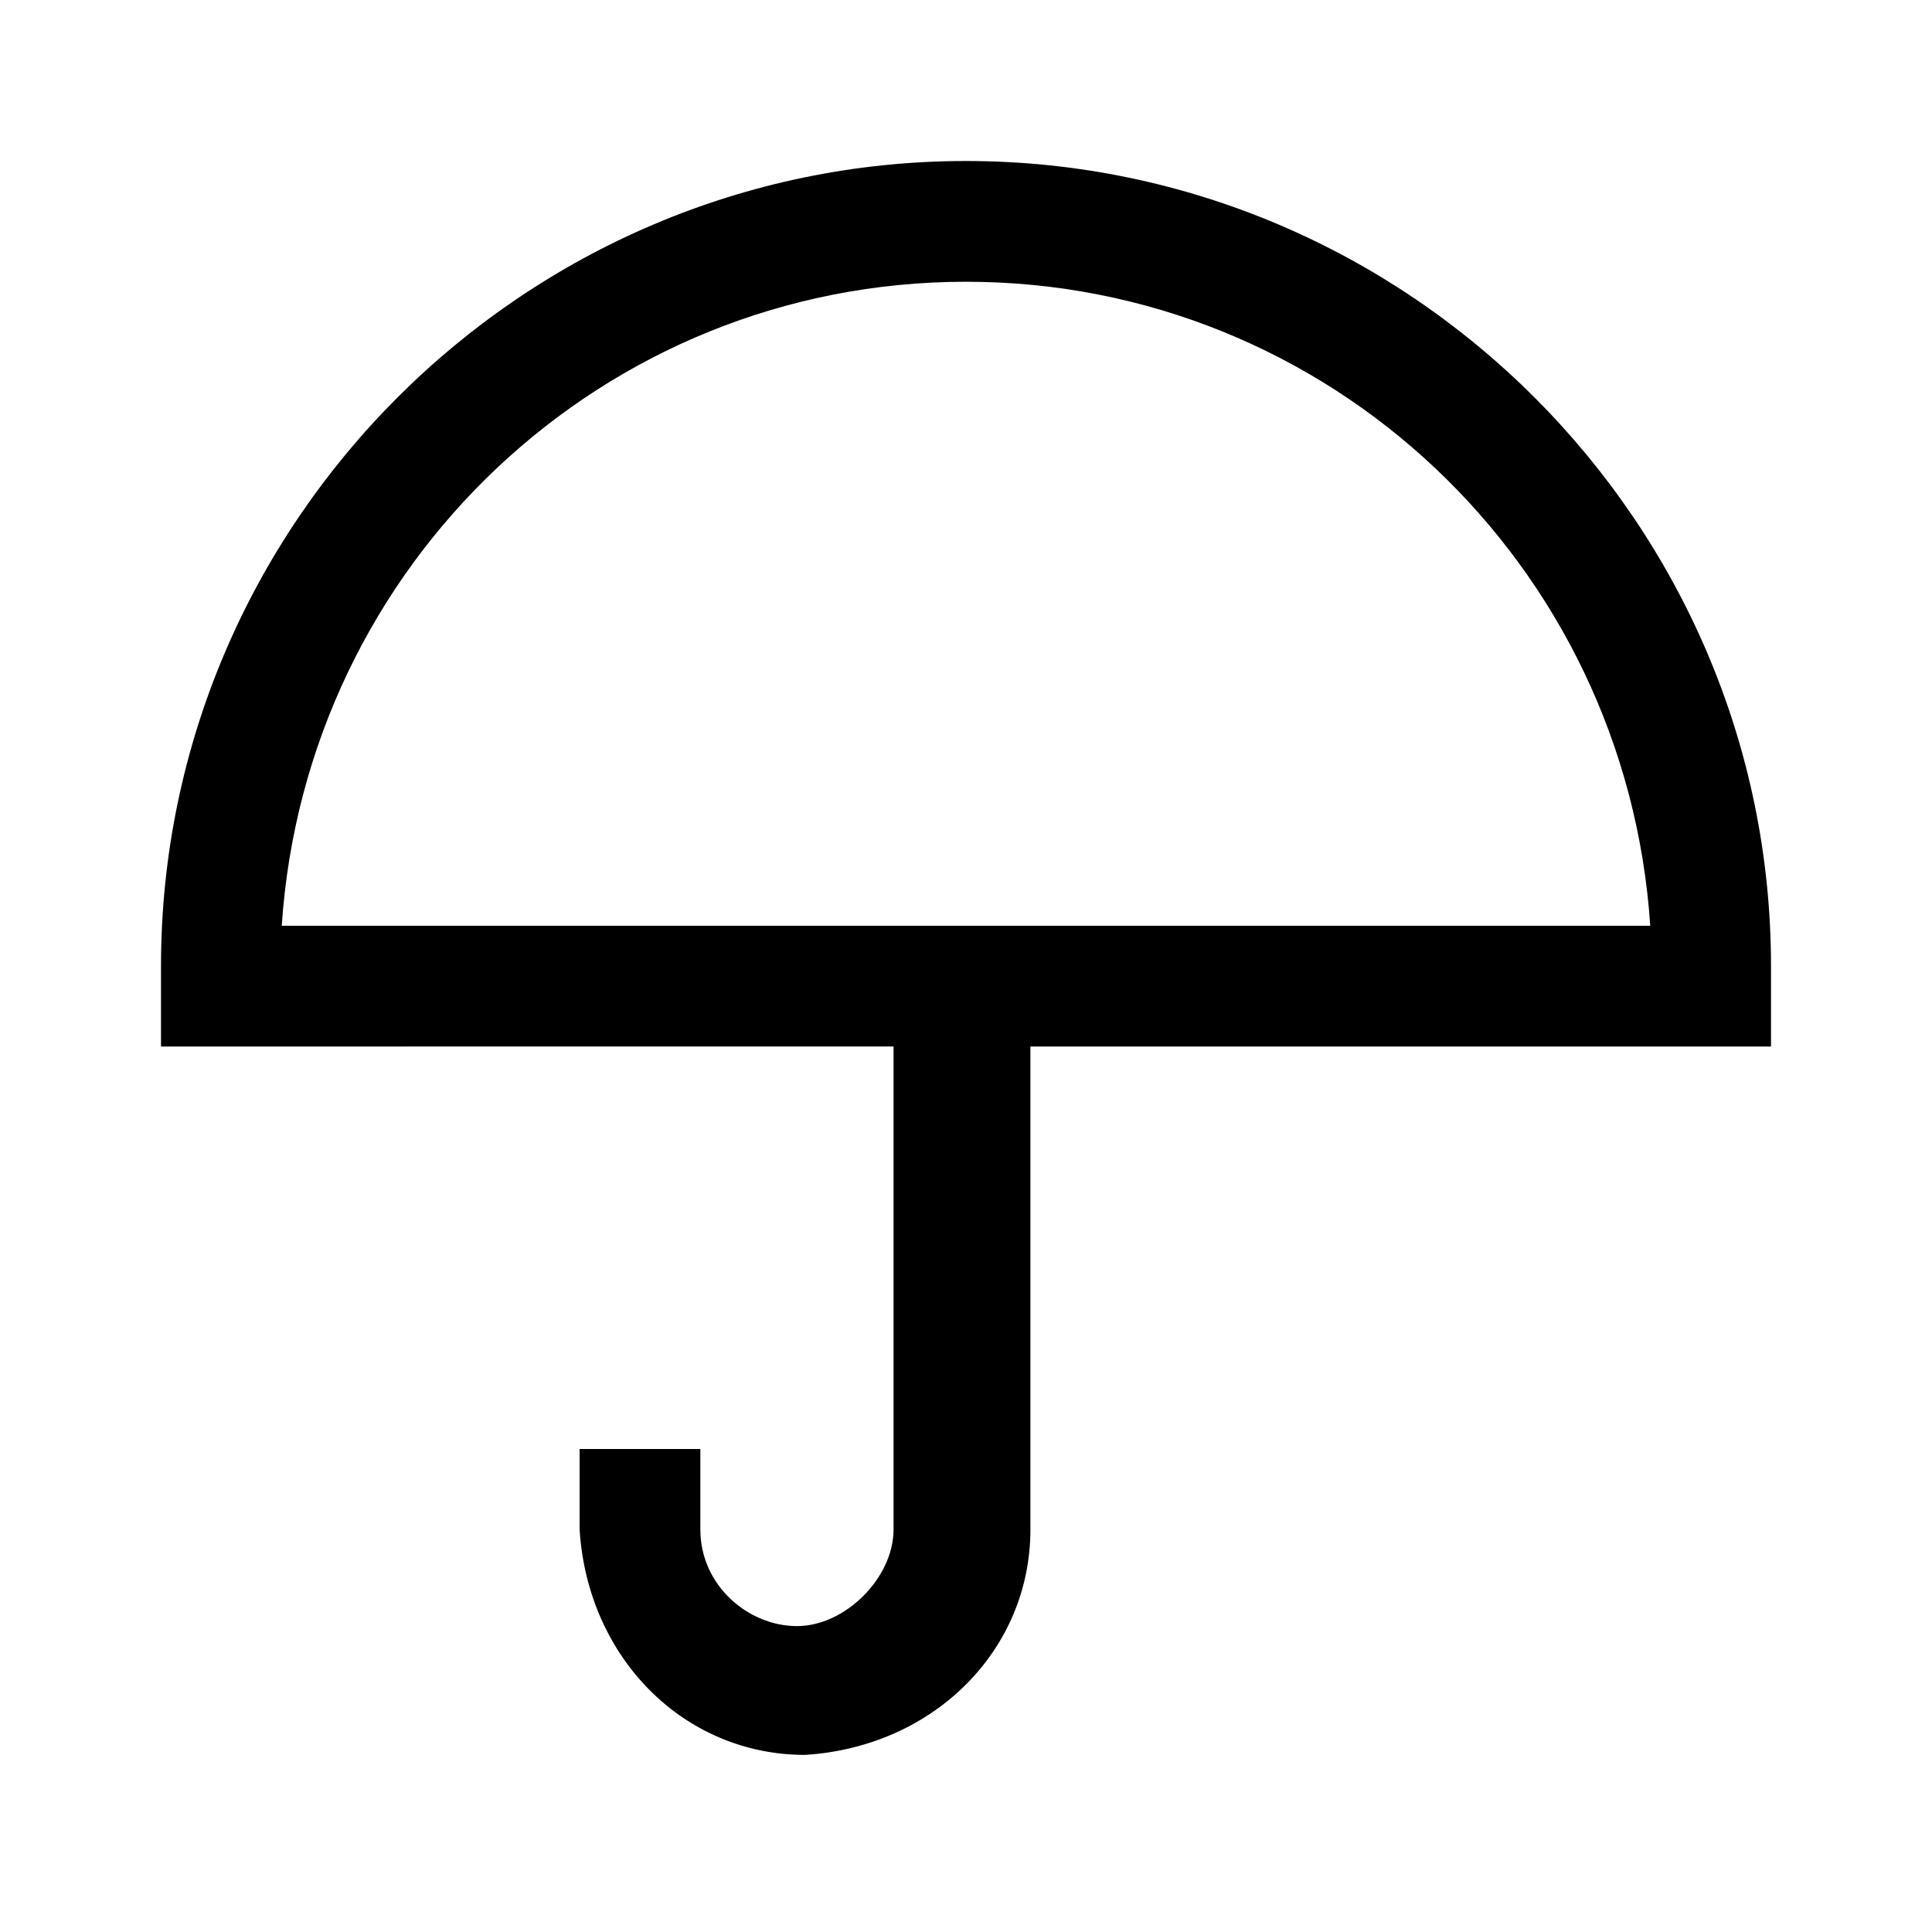 <?xml version="1.0" encoding="UTF-8"?><svg id="Layer_2" xmlns="http://www.w3.org/2000/svg" viewBox="0 0 24 24"><g id="_1.5px"><g id="umbrella"><rect id="regular_weather_umbrella_background" width="24" height="24" style="fill:none;"/><path id="Union-14" d="m10,21.8c-1.5,0-2.7-1.2-2.8-2.8v-1h1.5v1c0,.7.6,1.2,1.2,1.2s1.2-.6,1.2-1.2v-6H2c0-.3,0-.7,0-1,0-5.5,4.5-10,10-10,5.5,0,10,4.5,10,10,0,.3,0,.7,0,1h-9.2v6c0,1.5-1.2,2.7-2.8,2.8ZM12,3.5c-4.5,0-8.2,3.5-8.5,8h17c-.3-4.5-4-8-8.5-8Z"/></g></g></svg>